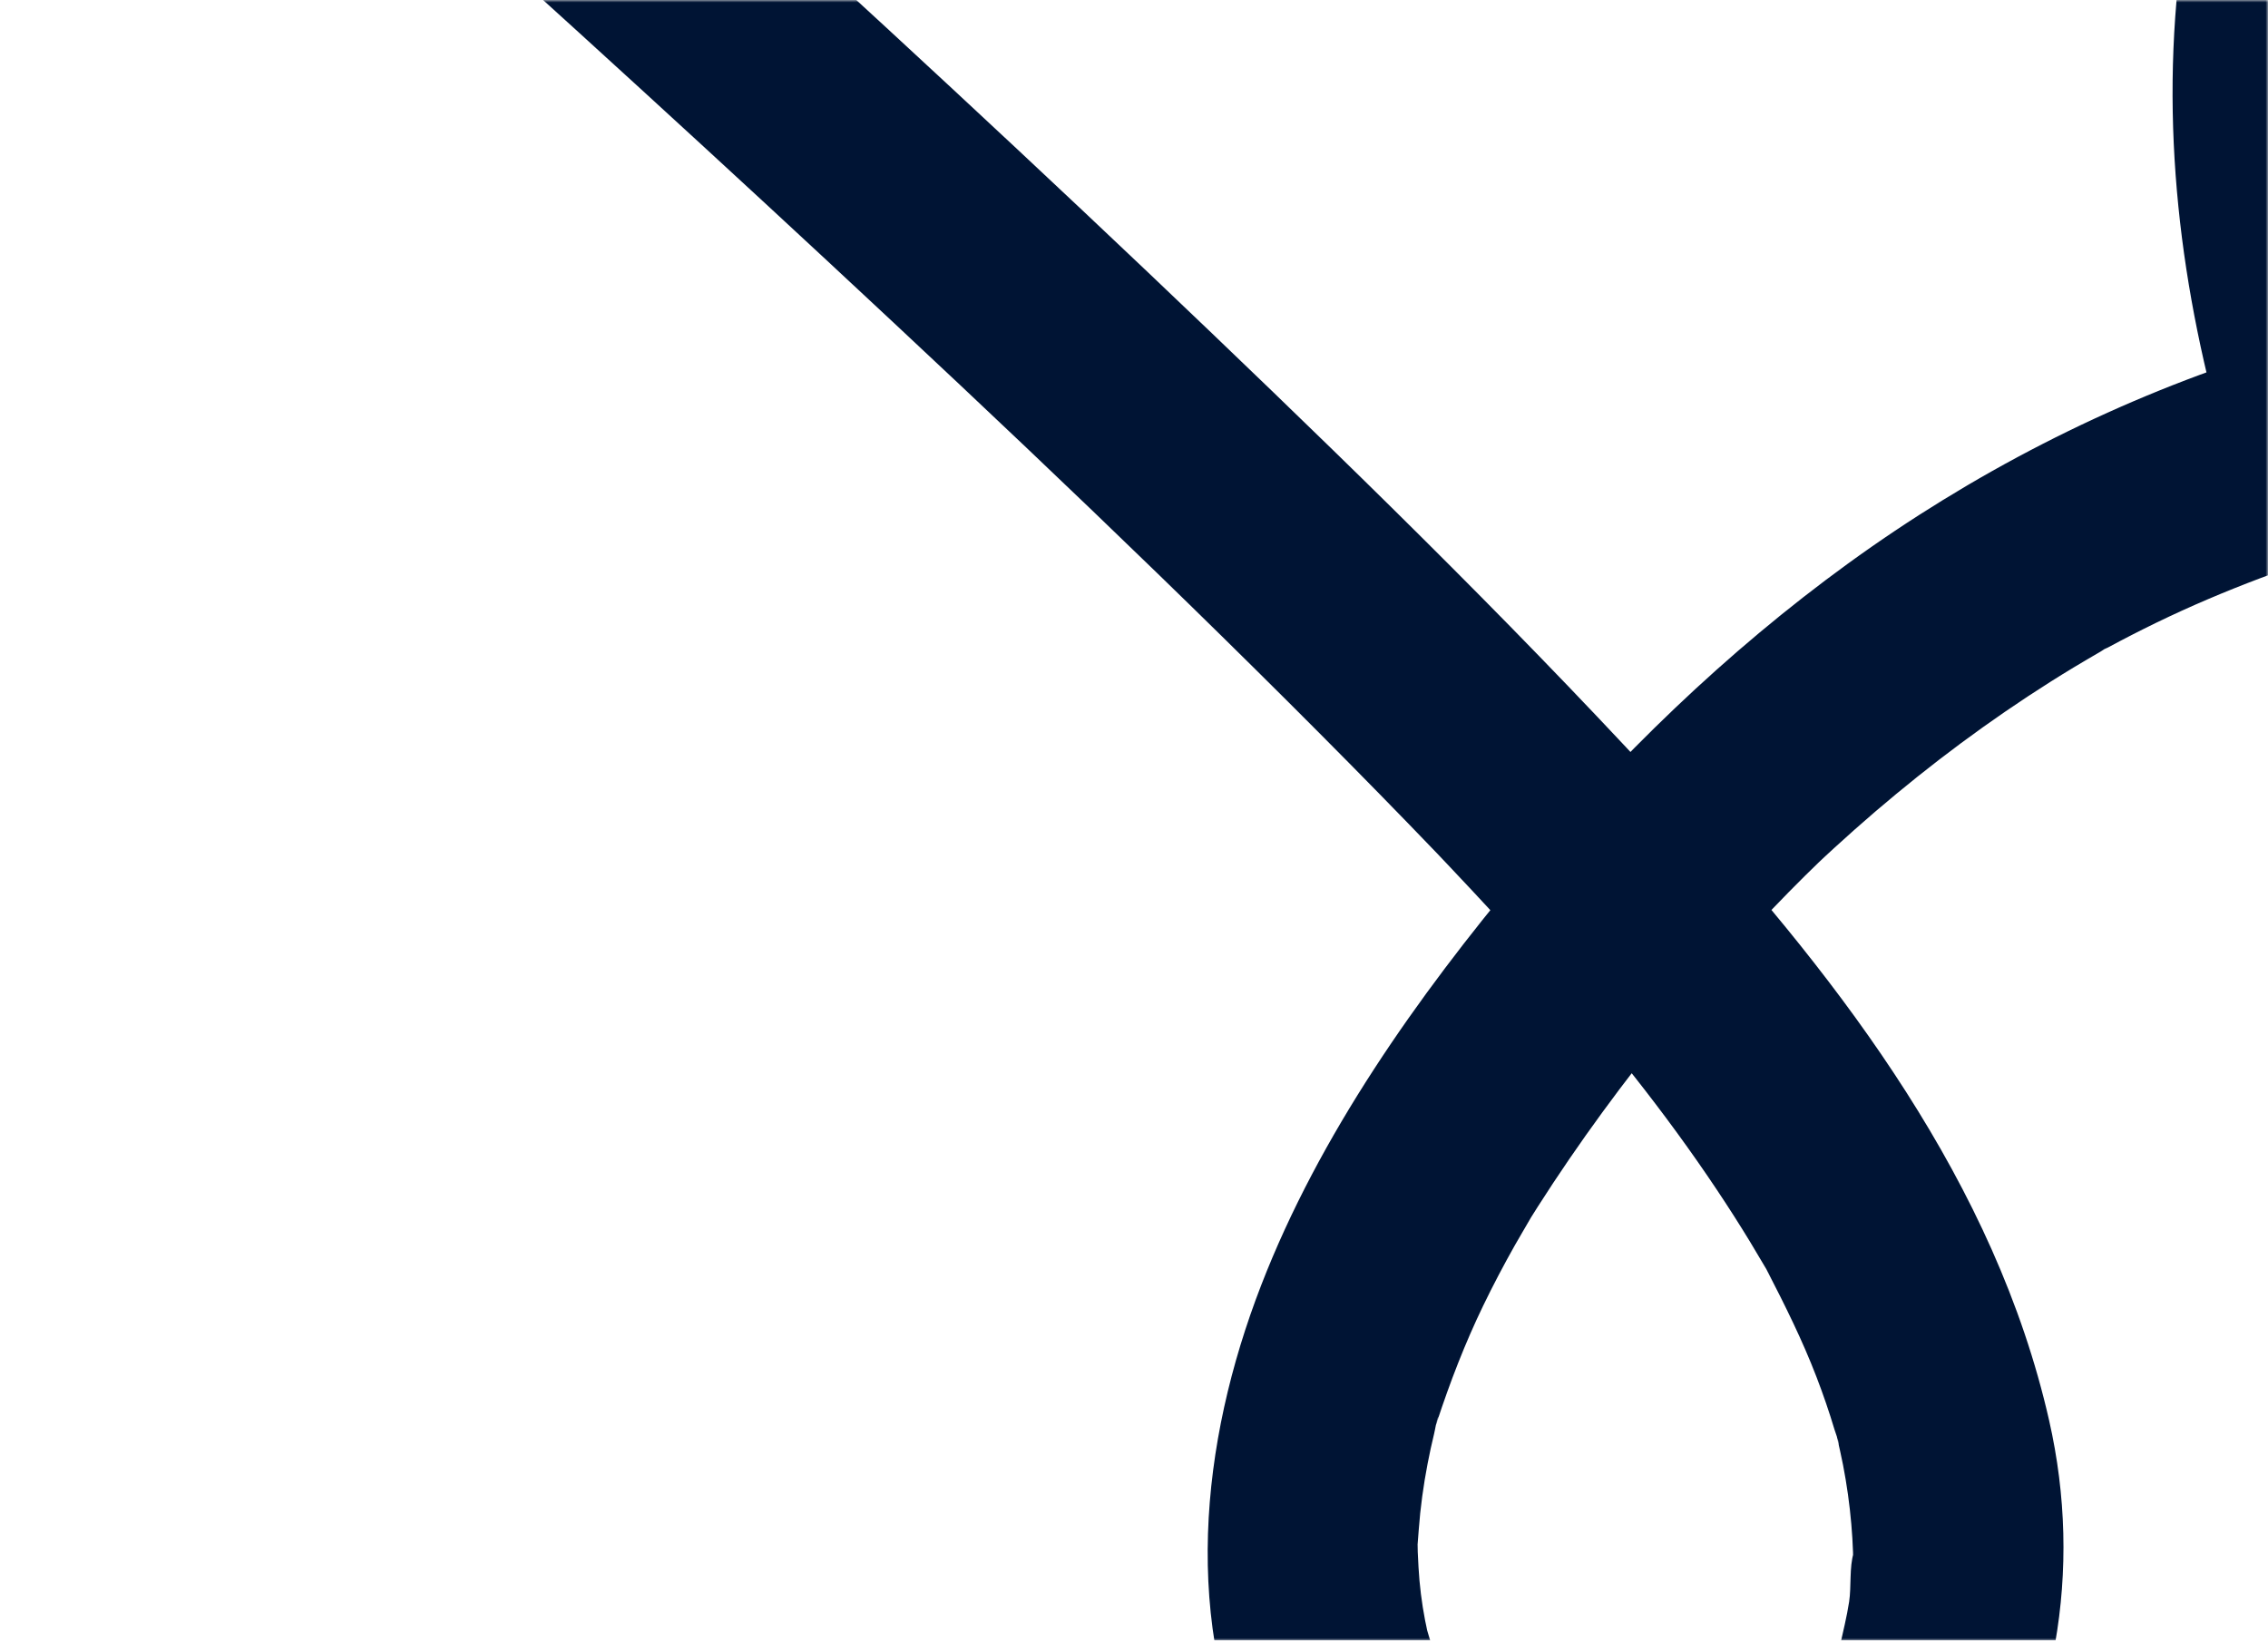 <svg width="470" height="340" viewBox="0 0 470 340" fill="none" xmlns="http://www.w3.org/2000/svg">
<mask id="mask0_326_9" style="mask-type:alpha" maskUnits="userSpaceOnUse" x="0" y="0" width="470" height="340">
<rect x="0.5" y="0.5" width="469" height="339" fill="#9A9284"/>
<rect x="0.5" y="0.5" width="469" height="339" stroke="black"/>
<rect x="0.5" y="0.5" width="469" height="339" stroke="black" stroke-opacity="0.2"/>
</mask>
<g mask="url(#mask0_326_9)">
<path d="M1053.41 236.844C1043.22 273.007 1032.78 309.189 1019.16 344.234C1007.91 373.204 994.074 400.781 977.838 427.261C965.535 447.325 952.303 466.83 937.066 484.802C921.541 503.116 903.855 520.742 883.292 533.36C861.291 546.865 837.157 554.821 811.117 552.643C786.153 550.551 762.089 537.375 744.173 520.299C707.46 485.32 691.089 435.402 684.909 386.166C678.806 337.584 681.551 287.276 690.21 239.162C695.248 211.154 701.629 181.728 715.679 156.764C733.99 124.227 764.822 99.478 803.621 100.657C836.927 101.668 863.995 127.412 876.98 156.432C889.493 184.399 887.565 215.309 876.454 243.325C858.476 288.661 816.196 315.642 770.427 326.755C726.577 337.403 677.952 332.915 636.185 316.176C611.353 306.222 588.998 290.157 569.59 271.922C545.576 249.359 525.194 223.311 508.144 195.158C472.398 136.133 444.167 67.228 451.346 -3.075C454.514 -34.092 465.991 -65.717 488.913 -87.601C512.541 -110.16 547.655 -118.331 577.394 -102.368C605.805 -87.116 626.997 -56.079 627.531 -23.295C628.135 13.636 610.206 46.157 582.847 70.092C556.802 92.877 523.193 102.129 490.902 112.156C475.829 116.838 461.032 122.16 446.826 129.068C443.444 130.712 440.095 132.43 436.787 134.214C436.36 134.444 434.901 134.962 434.662 135.369C435.529 133.889 437.703 133.638 435.349 135.015C433.491 136.1 431.63 137.177 429.793 138.287C423.341 142.183 417.05 146.342 410.915 150.719C404.759 155.112 398.772 159.736 392.945 164.557C390.023 166.973 387.143 169.443 384.307 171.958C382.886 173.216 381.476 174.49 380.075 175.772C379.475 176.323 378.875 176.874 378.279 177.429C377.807 177.868 374.412 181.074 376.751 178.847C378.891 176.808 374.573 180.984 374.1 181.456C372.941 182.603 371.787 183.758 370.644 184.925C367.78 187.835 364.961 190.794 362.191 193.798C356.829 199.609 351.643 205.585 346.638 211.705C336.599 223.968 327.156 236.787 318.633 250.152C317.963 251.204 317.298 252.26 316.64 253.321C316.804 253.058 318.424 250.283 317.178 252.478C316.098 254.381 314.955 256.247 313.883 258.154C311.586 262.235 309.404 266.377 307.366 270.594C303.577 278.432 300.478 286.475 297.766 294.735C296.944 297.242 298.029 293.691 298.128 293.515C297.655 294.357 297.454 296.063 297.207 297.078C296.702 299.162 296.242 301.253 295.839 303.362C294.972 307.87 294.347 312.428 294.01 317.01C293.879 318.802 293.604 322.497 293.813 318.506C293.702 320.594 293.846 322.727 293.961 324.815C294.167 328.51 294.623 332.192 295.325 335.829C295.465 336.557 295.654 337.284 295.777 338.016C296.27 340.954 294.59 333.992 295.449 336.849C295.95 338.521 296.414 340.198 296.969 341.854C298.083 345.163 299.394 348.405 300.877 351.562C301.313 352.491 303.762 357.131 302.245 354.414C300.729 351.697 303.371 356.21 303.926 357.065C305.792 359.95 307.826 362.728 310.028 365.367C310.464 365.889 314.265 370.216 311.993 367.66C309.724 365.112 313.558 369.053 314.216 369.633C315.465 370.742 316.751 371.803 318.074 372.818C318.637 373.249 319.208 373.677 319.784 374.092C320.149 374.355 324.057 376.792 320.889 374.959C317.955 373.262 322.447 375.793 323.355 376.254C324.604 376.882 325.874 377.474 327.164 378.017C328.672 378.65 330.213 379.155 331.75 379.714C334.528 380.721 327.238 378.695 330.147 379.196C331.068 379.352 331.976 379.607 332.896 379.78C334.524 380.08 336.159 380.306 337.807 380.458C338.715 380.54 339.792 380.466 340.667 380.635C340.564 380.614 336.065 380.959 338.206 380.54C341.316 379.932 344.653 379.944 347.813 379.377C351.614 378.695 343.622 380.828 347.217 379.467C348.602 378.945 350.016 378.514 351.388 377.955C352.765 377.396 354.08 376.73 355.432 376.126C357.453 375.226 356.167 374.56 353.887 377.039C354.384 376.496 355.44 376.11 356.069 375.711C358.6 374.096 361.02 372.3 363.313 370.36C363.798 369.949 364.262 369.444 364.78 369.078C366.568 367.812 363.145 370.652 363.108 370.722C363.794 369.407 365.721 368.054 366.736 366.916C368.799 364.598 370.726 362.153 372.514 359.613C373.097 358.783 375.809 354.533 373.977 357.537C372.074 360.657 375.119 355.404 375.505 354.669C376.874 352.055 378.119 349.375 379.228 346.642C379.828 345.167 380.387 343.675 380.909 342.167C381.209 341.308 381.464 340.432 381.764 339.573C382.721 336.828 380.63 344.119 381.25 341.283C381.936 338.164 382.713 335.11 383.198 331.946C383.675 328.81 383.214 324.807 384.131 321.831C384.114 321.885 384.213 326.915 384.057 324.182C384.007 323.352 384.032 322.509 384.003 321.679C383.938 319.744 383.818 317.808 383.65 315.876C383.297 311.762 382.721 307.669 381.936 303.612C381.571 301.722 381.131 299.852 380.712 297.974C380.165 295.524 381.082 299.379 381.086 299.49C381.032 298.57 380.42 297.127 380.178 296.313C379.068 292.61 377.811 288.949 376.422 285.34C373.508 277.762 369.921 270.549 366.202 263.344C365.068 261.15 366.81 264.405 366.888 264.557C366.395 263.562 365.762 262.58 365.208 261.627C364.357 260.168 363.494 258.713 362.615 257.27C360.416 253.658 358.136 250.098 355.789 246.585C345.031 230.466 332.958 215.457 320.084 200.994C313.517 193.617 306.807 186.367 300.018 179.192C299.126 178.246 298.231 177.305 297.335 176.364C294.812 173.705 300.889 180.063 297.692 176.742C295.691 174.663 293.69 172.579 291.68 170.508C287.797 166.505 283.897 162.522 279.981 158.552C244.679 122.809 208.205 88.225 171.406 54.031C137.242 22.283 102.716 -9.071 67.947 -40.162C56.026 -50.823 44.072 -61.451 32.086 -72.046C23.501 -79.632 20.736 -93.746 28.815 -102.894C36.392 -111.479 50.462 -114.291 59.655 -106.165C87.553 -81.511 115.282 -56.671 142.843 -31.638C179.313 1.491 215.499 34.941 251.089 69.012C284.489 100.986 317.573 133.421 348.742 167.598C382.031 204.101 413.508 245.343 424.644 294.39C431.716 325.551 426.054 357.024 408.869 383.82C392.477 409.383 364.579 425.354 334.08 423.981C301.029 422.493 274.672 397.349 260.762 369.086C244.827 336.717 248.685 299.079 261.358 266.353C273.452 235.114 293.768 206.538 315.136 180.955C335.066 157.097 357.778 135.081 382.956 116.801C408.597 98.183 436.996 83.556 467.13 73.771C482.531 68.769 498.188 64.552 513.412 59.017C520.842 56.312 528.169 53.296 535.233 49.741C536.145 49.28 537.501 48.754 538.36 48.121C538.228 48.216 535.241 49.946 537.242 48.754C538.845 47.797 540.46 46.864 542.034 45.861C545.202 43.843 548.275 41.681 551.242 39.38C554.02 37.23 556.626 34.908 559.26 32.594C561.569 30.568 556.617 35.36 558.701 33.104C559.247 32.512 559.843 31.953 560.402 31.374C561.894 29.82 563.344 28.222 564.745 26.586C567.018 23.935 569.171 21.181 571.185 18.333C571.67 17.647 573.691 13.78 574.312 13.669C574.164 13.697 572.253 17.285 573.408 15.091C573.901 14.15 574.46 13.237 574.965 12.3C576.597 9.263 578.076 6.144 579.374 2.946C580.069 1.232 580.714 -0.506 581.302 -2.261C581.528 -2.931 581.671 -3.921 582.033 -4.521C579.835 -0.892 581.335 -2.117 581.84 -4.23C582.637 -7.579 583.237 -10.978 583.611 -14.401C583.817 -16.263 583.895 -18.125 584.022 -19.991C584.195 -22.514 583.94 -18.232 583.981 -18.137C583.685 -18.803 583.923 -20.25 583.882 -20.994C583.689 -24.347 583.126 -27.602 582.551 -30.902C581.856 -34.881 583.829 -27.113 582.534 -30.943C581.922 -32.76 581.367 -34.585 580.677 -36.377C580.073 -37.942 579.411 -39.484 578.705 -41.004C578.355 -41.756 576.116 -45.862 577.784 -43.035C579.551 -40.034 576.666 -44.81 576.206 -45.513C575.167 -47.111 574.065 -48.673 572.906 -50.19C572.039 -51.324 571.144 -52.434 570.215 -53.514C569.631 -54.193 568.801 -54.912 568.325 -55.635C568.341 -55.615 571.493 -52.569 569.73 -54.115C567.256 -56.276 564.918 -58.524 562.263 -60.481C561.705 -60.892 561.125 -61.282 560.566 -61.693C557.599 -63.884 561.442 -61.179 561.922 -60.962C560.685 -61.525 559.527 -62.338 558.314 -62.955C556.893 -63.678 555.442 -64.34 553.967 -64.944C552.866 -65.396 547.458 -67.204 551.012 -66.111C554.706 -64.973 549.364 -66.378 548.559 -66.518C547.219 -66.752 545.872 -66.933 544.52 -67.061C543.846 -67.122 543.147 -67.114 542.477 -67.204C539.597 -67.591 547.15 -67.426 544.24 -67.139C542.625 -66.982 541.006 -66.954 539.391 -66.74C537.809 -66.53 536.272 -66.136 534.698 -65.889C532.442 -65.536 536.909 -66.366 536.954 -66.448C536.86 -66.271 534.814 -65.77 534.415 -65.63C533.162 -65.195 531.925 -64.71 530.704 -64.184C529.895 -63.834 529.11 -63.423 528.3 -63.074C525.506 -61.87 529.258 -63.234 529.697 -63.929C528.551 -62.133 524.355 -60.501 522.539 -59.087C521.298 -58.122 520.131 -57.086 518.931 -56.075C518.442 -55.66 516.655 -53.995 518.985 -56.157C521.684 -58.664 518.45 -55.516 518.142 -55.187C516.104 -52.997 514.193 -50.691 512.397 -48.299C511.419 -46.996 510.474 -45.665 509.562 -44.309C509.172 -43.725 508.806 -43.121 508.407 -42.541C506.772 -40.166 510.532 -46.326 509.168 -43.77C506.008 -37.852 503.02 -31.987 500.698 -25.675C500.205 -24.331 499.737 -22.979 499.289 -21.618C497.534 -16.271 500.103 -25.009 499.096 -21.121C498.241 -17.821 497.46 -14.516 496.827 -11.167C495.323 -3.182 494.391 4.915 493.984 13.032C493.939 13.948 493.507 20.051 493.824 17.026C494.128 14.154 493.865 19.27 493.881 20.158C493.955 24.498 494.173 28.838 494.522 33.17C495.151 40.999 496.211 48.787 497.633 56.51C498.323 60.249 499.096 63.973 499.946 67.68C500.197 68.773 500.398 70.027 500.756 71.103C500.686 70.898 499.782 67.429 500.435 69.862C501.048 72.135 501.652 74.408 502.297 76.668C506.776 92.285 512.517 107.525 519.12 122.365C522.465 129.886 526.04 137.304 529.796 144.632C531.46 147.875 533.157 151.097 534.887 154.303C535.266 155.001 537.698 159.403 536.363 157.019C534.929 154.463 536.712 157.623 537.061 158.24C537.616 159.218 538.175 160.192 538.738 161.166C546.459 174.535 554.854 187.526 564.047 199.934C568.703 206.222 573.564 212.358 578.643 218.305C580.993 221.058 583.389 223.771 585.834 226.438C586.397 227.055 586.968 227.663 587.531 228.275C590.26 231.247 587.49 228.378 587.096 227.852C588.374 229.566 590.256 231.095 591.772 232.595C602.588 243.317 614.283 253.173 626.832 261.811C629.212 263.447 632.031 264.832 634.229 266.686C634.55 266.957 629.573 263.981 631.554 265.034C632.154 265.354 632.729 265.728 633.317 266.069C634.356 266.669 635.4 267.257 636.452 267.832C640.742 270.175 645.147 272.312 649.631 274.256C654.237 276.249 658.93 278.045 663.688 279.648C664.724 279.997 665.759 280.334 666.799 280.667C667.732 280.963 672.343 282.332 668.172 281.119C664.186 279.96 668.139 281.095 669.059 281.345C670.485 281.732 671.911 282.106 673.345 282.459C683.343 284.946 693.53 286.676 703.787 287.675C709.075 288.188 714.368 288.283 719.661 288.632C720.076 288.661 714.204 288.628 716.624 288.579C717.191 288.566 717.762 288.587 718.329 288.591C719.657 288.591 720.984 288.583 722.307 288.562C724.958 288.517 727.604 288.423 730.25 288.279C740.741 287.703 751.195 286.331 761.456 284.062C762.541 283.824 763.622 283.548 764.711 283.31C767.337 282.739 759.845 284.613 762.43 283.898C762.964 283.75 763.503 283.618 764.037 283.47C766.519 282.796 768.988 282.069 771.438 281.28C776.282 279.722 781.053 277.938 785.721 275.916C787.866 274.988 789.987 274.005 792.083 272.97C793.204 272.415 794.322 271.848 795.427 271.264C795.9 271.013 796.364 270.746 796.841 270.504C799.163 269.328 792.535 273.044 794.737 271.667C798.949 269.032 803.165 266.513 807.159 263.542C808.992 262.177 810.788 260.763 812.538 259.296C813.479 258.507 814.408 257.702 815.325 256.884C815.715 256.534 816.101 256.173 816.496 255.823C819.142 253.469 813.303 259.033 815.107 257.155C818.411 253.715 821.653 250.283 824.587 246.511C826.005 244.686 827.361 242.816 828.655 240.901C829.354 239.865 829.978 238.759 830.706 237.748C830.936 237.432 828.055 242.327 829.136 240.284C829.559 239.487 830.048 238.718 830.484 237.929C832.908 233.569 835.016 229.032 836.808 224.375C837.769 221.872 838.55 219.328 839.413 216.792C839.865 215.465 837.999 222.164 839.035 217.931C839.413 216.386 839.803 214.849 840.145 213.299C840.724 210.648 841.238 207.977 841.616 205.293C841.85 203.625 842.022 201.944 842.142 200.263C842.511 194.99 842.339 204.323 842.191 198.898C842.105 195.746 841.829 192.594 841.369 189.475C841.155 188.032 840.905 186.589 840.613 185.159C840.597 185.085 840.243 182.508 839.984 182.303C840.412 182.64 841.291 186.729 840.255 183.573C839.265 180.552 838.308 177.56 837.079 174.622C836.426 173.052 835.727 171.502 834.979 169.973C834.659 169.32 834.305 168.683 833.993 168.029C832.842 165.592 836.368 171.889 834.244 168.502C832.588 165.859 830.899 163.258 828.996 160.776C827.985 159.456 826.904 158.199 825.844 156.921C823.523 154.126 828.889 159.806 825.343 156.386C823.005 154.134 820.515 152.042 817.876 150.148C817.194 149.659 813.303 147.115 816.282 148.985C818.998 150.69 816.935 149.391 816.344 149.087C815.329 148.569 814.334 148.027 813.303 147.542C811.865 146.864 810.402 146.239 808.914 145.684C808.289 145.45 807.587 145.294 806.983 145.01C804.94 144.049 809.194 145.742 809.358 145.688C808.343 146.025 805.832 144.887 804.661 144.694C803.058 144.431 801.456 144.291 799.841 144.123C796.225 143.749 804.525 143.897 799.192 144.18C797.408 144.275 795.633 144.451 793.866 144.714C792.596 144.908 790.616 145.742 789.375 145.569C792.095 145.947 792.728 144.583 790.472 145.364C789.51 145.697 788.536 145.993 787.579 146.342C785.902 146.954 784.25 147.641 782.627 148.385C781.904 148.717 777.569 150.924 780.281 149.465C783.104 147.945 778.16 150.83 777.445 151.311C775.719 152.461 774.039 153.682 772.411 154.96C771.183 155.926 770.012 156.954 768.816 157.956C766.695 159.728 769.017 159.029 769.44 157.278C769.338 157.71 768.117 158.614 767.793 158.947C765.237 161.598 762.853 164.409 760.642 167.355C759.373 169.045 758.189 170.787 756.993 172.534C756.776 172.85 755.153 175.419 756.55 173.167C758.05 170.746 756.069 174.046 755.736 174.634C753.661 178.32 751.783 182.114 750.065 185.981C746.753 193.436 743.758 201.257 741.67 209.156C743.006 204.097 741.411 210.27 741.099 211.446C740.622 213.242 740.162 215.042 739.714 216.842C739.139 219.164 738.584 221.49 738.046 223.82C736.92 228.719 735.88 233.635 734.914 238.566C730.682 260.213 727.879 282.151 726.433 304.155C726.042 310.127 725.755 316.106 725.574 322.09C725.537 323.381 725.508 324.675 725.475 325.966C725.369 329.911 725.512 320.923 725.484 325.912C725.467 328.945 725.455 331.974 725.484 335.007C725.603 346.926 726.182 358.844 727.329 370.709C728.479 382.607 730.193 394.456 732.63 406.161C733.184 408.828 733.776 411.487 734.409 414.138C734.803 415.786 736.484 420.249 734.372 414.076C734.836 415.437 735.12 416.883 735.506 418.268C737.047 423.771 738.773 429.225 740.717 434.601C742.554 439.672 744.575 444.674 746.815 449.581C747.957 452.084 749.153 454.558 750.41 457.007C750.945 458.047 751.503 459.075 752.046 460.11C752.74 461.43 754.216 463.082 751.014 458.265C751.438 458.906 751.787 459.613 752.173 460.275C754.885 464.898 757.836 469.382 761.033 473.685C762.5 475.662 764.024 477.598 765.598 479.492C766.441 480.507 767.3 481.51 768.175 482.501C768.804 483.212 771.988 486.598 769.297 483.803C766.621 481.025 769.81 484.297 770.525 484.999C771.331 485.788 772.148 486.569 772.979 487.338C775.054 489.261 777.195 491.111 779.397 492.882C781.32 494.423 783.289 495.907 785.302 497.329C786.477 498.155 787.677 498.948 788.873 499.741C792.982 502.474 785.964 498.192 789.087 499.86C794.166 502.573 799.241 505.109 804.702 506.979C805.253 507.168 805.816 507.324 806.362 507.525C808.972 508.491 801.337 506.235 804.028 506.851C805.134 507.106 806.223 507.423 807.328 507.673C810.032 508.286 812.773 508.75 815.526 509.062C816.611 509.186 817.696 509.284 818.785 509.358C819.849 509.432 824.373 509.576 820.165 509.473C816.007 509.375 820.013 509.416 820.983 509.379C822.409 509.325 823.835 509.231 825.253 509.099C827.558 508.886 829.855 508.569 832.136 508.154C833.36 507.932 834.581 507.595 835.809 507.402C838.061 507.044 832.546 508.282 832.908 508.166C833.763 507.891 834.646 507.698 835.505 507.447C840.227 506.066 844.833 504.303 849.3 502.244C851.667 501.155 853.919 499.787 856.29 498.73C856.582 498.599 851.897 501.299 853.857 500.074C854.338 499.774 854.843 499.507 855.332 499.219C856.647 498.443 857.946 497.641 859.236 496.823C868.441 490.967 876.865 484.058 884.89 476.693C888.375 473.496 882.154 479.422 884.82 476.767C885.692 475.9 886.575 475.041 887.442 474.17C889.624 471.975 891.765 469.744 893.869 467.475C897.683 463.369 901.373 459.149 904.956 454.842C912.312 446.001 919.227 436.791 925.79 427.347C928.831 422.97 931.798 418.544 934.699 414.072C936.051 411.988 937.386 409.897 938.705 407.796C939.404 406.691 940.09 405.577 940.785 404.467C943.308 400.427 938.2 408.754 940.682 404.628C956.231 378.806 969.34 351.849 980.131 323.693C986.163 307.961 991.567 291.994 996.609 275.92C999.087 268.026 1001.58 260.114 1003.81 252.145C1002.48 256.896 1004.24 250.653 1004.56 249.535C1005.18 247.394 1005.79 245.253 1006.41 243.112C1007.63 238.829 1008.84 234.547 1010.05 230.26C1013.14 219.258 1022.4 209.37 1035.02 211.873C1045.49 213.949 1056.74 225.02 1053.4 236.848" fill="#001434"/>
</g>
</svg>
